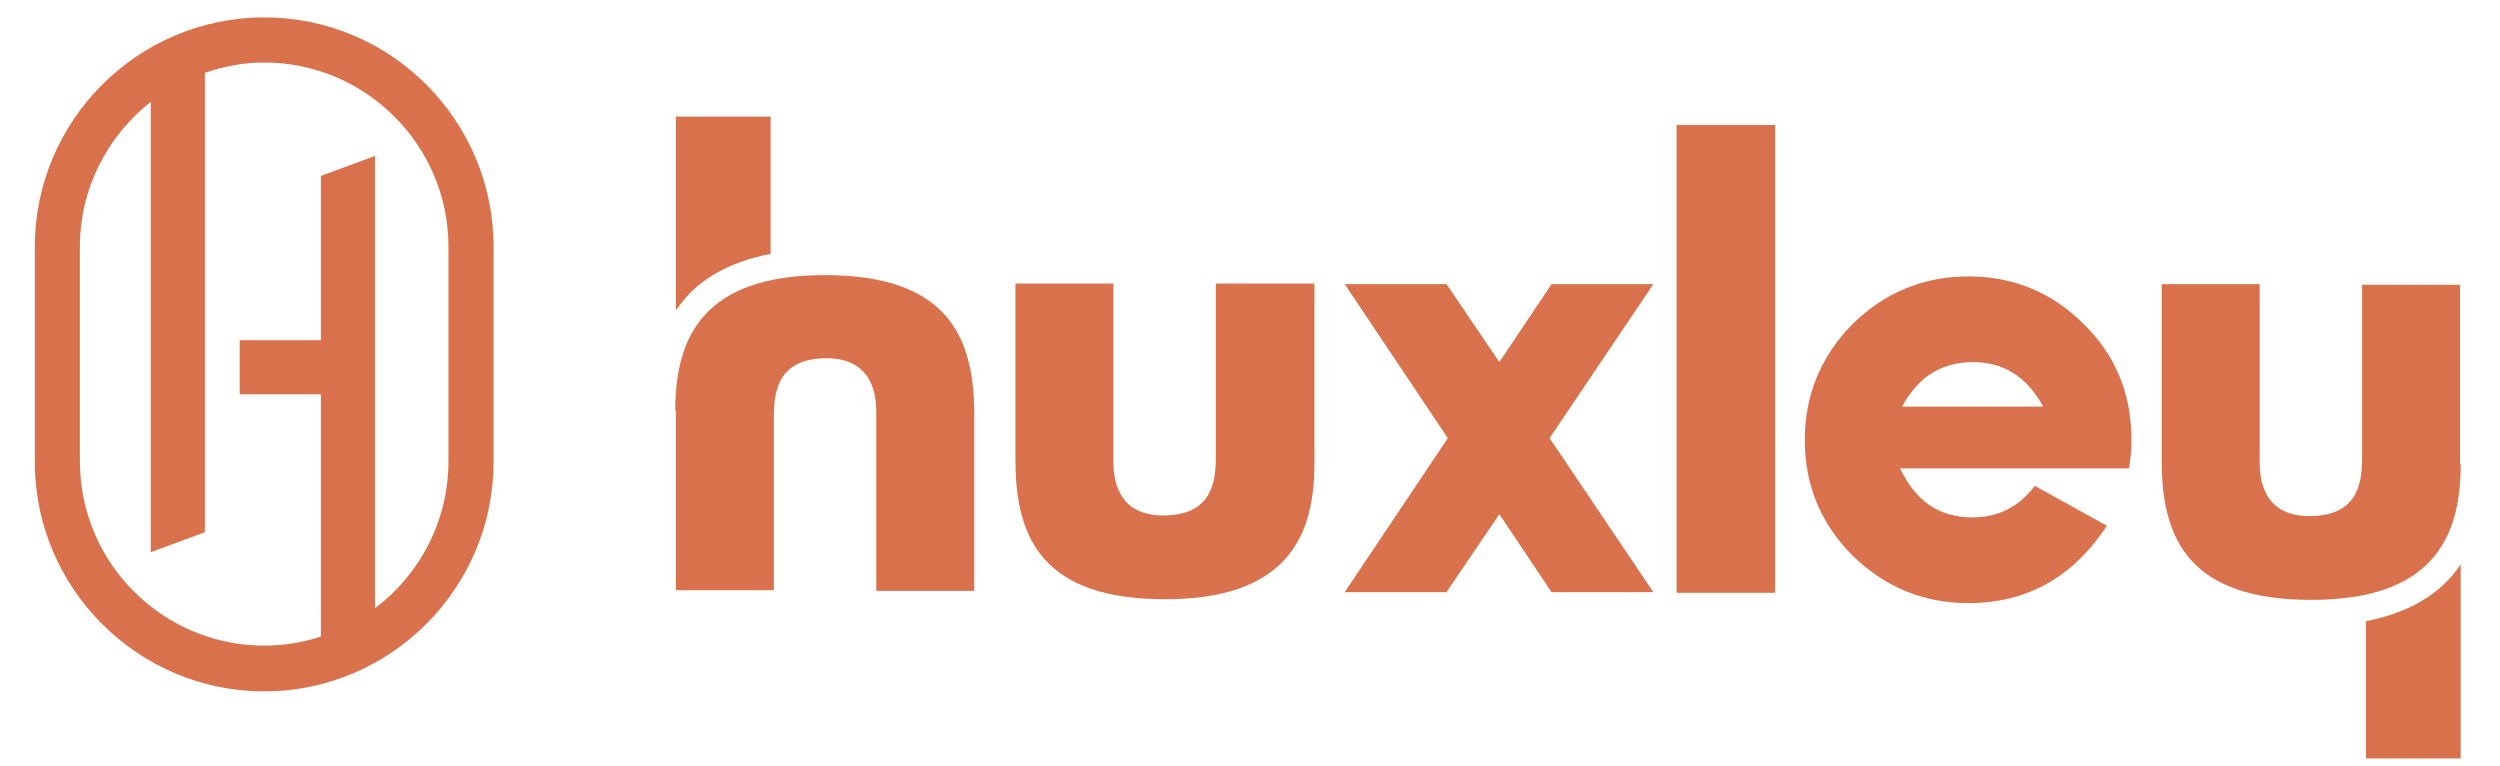 <?xml version="1.0" encoding="UTF-8"?><svg id="a" xmlns="http://www.w3.org/2000/svg" viewBox="0 0 388 118.865"><defs><style>.b{fill:#da714d;}.c{fill:#da714d;}</style></defs><g><path class="b" d="M204,72c0,11.5-4.5,21-23.2,21s-23.2-9.2-23.2-21.5v-27.5h15.2v27.6c0,2.2,.3,8.4,7.7,8.4s8.2-4.9,8.2-9.1v-26.9h15.3v28Z"/><path class="b" d="M119.6,39.4V18.1h-14.7v30.1c3-4.6,8-7.5,14.7-8.8Z"/><path class="b" d="M104.8,63.7c0-11.5,4.5-21,23.2-21s23.2,9.2,23.2,21.5v27.5h-15.2v-27.7c0-2.2-.3-8.4-7.7-8.4s-8.2,4.9-8.2,9.1v26.9h-15.2v-27.9s-.1,0-.1,0Z"/><g><path class="b" d="M367.2,96.4v21.3h14.7v-30.1c-3.1,4.6-8,7.5-14.7,8.8Z"/><path class="b" d="M381.9,72.1c0,11.5-4.5,21-23.2,21s-23.2-9.2-23.2-21.5v-27.5h15.2v27.6c0,2.2,.3,8.4,7.7,8.4s8.2-4.9,8.2-9.1v-26.8h15.2v27.9h.1Z"/></g><polygon class="b" points="240.5 68 256.6 44.1 240.8 44.1 232.7 56.2 224.5 44.1 208.7 44.1 224.7 68 208.7 91.9 224.5 91.9 232.7 79.8 240.8 91.9 256.6 91.9 240.5 68"/><path class="b" d="M275.5,92h-15.3V19.4h15.3V92Z"/><path class="b" d="M305.5,42.9c7,0,13,2.5,17.9,7.4,5,4.9,7.4,10.9,7.4,18,0,1.5-.1,3-.4,4.4h-35.5c2.4,5.1,6.1,7.6,11.2,7.6,4,0,7.2-1.6,9.7-4.9l11.2,6.2c-5.3,8-12.4,12-21.5,12-7,0-13-2.5-18-7.4-4.9-4.9-7.4-10.9-7.4-17.9s2.5-13,7.4-18c5-4.9,11-7.4,18-7.4h0Zm-10.3,20.2h21.9c-2.5-4.6-6.1-6.9-10.9-6.9-4.9,0-8.5,2.3-11,6.9Z"/></g><path class="c" d="M41,2.7C21.4,2.7,5.4,18.7,5.4,38.3v33.4c0,19.6,16,35.6,35.6,35.6s35.6-16,35.6-35.6V38.3c0-19.6-15.9-35.6-35.6-35.6Zm28.6,68.9c0,9.3-4.5,17.6-11.4,22.8V24.2l-8.4,3.1v25.5h-12.6v8.4h12.6v37.6c-2.8,.9-5.7,1.4-8.8,1.4-15.7,0-28.6-12.8-28.6-28.6V38.3c0-9.1,4.3-17.2,11-22.5V85.7l8.4-3.1V11.3c2.9-1,6-1.6,9.2-1.6,15.7,0,28.6,12.8,28.6,28.6v33.3Z"/></svg>